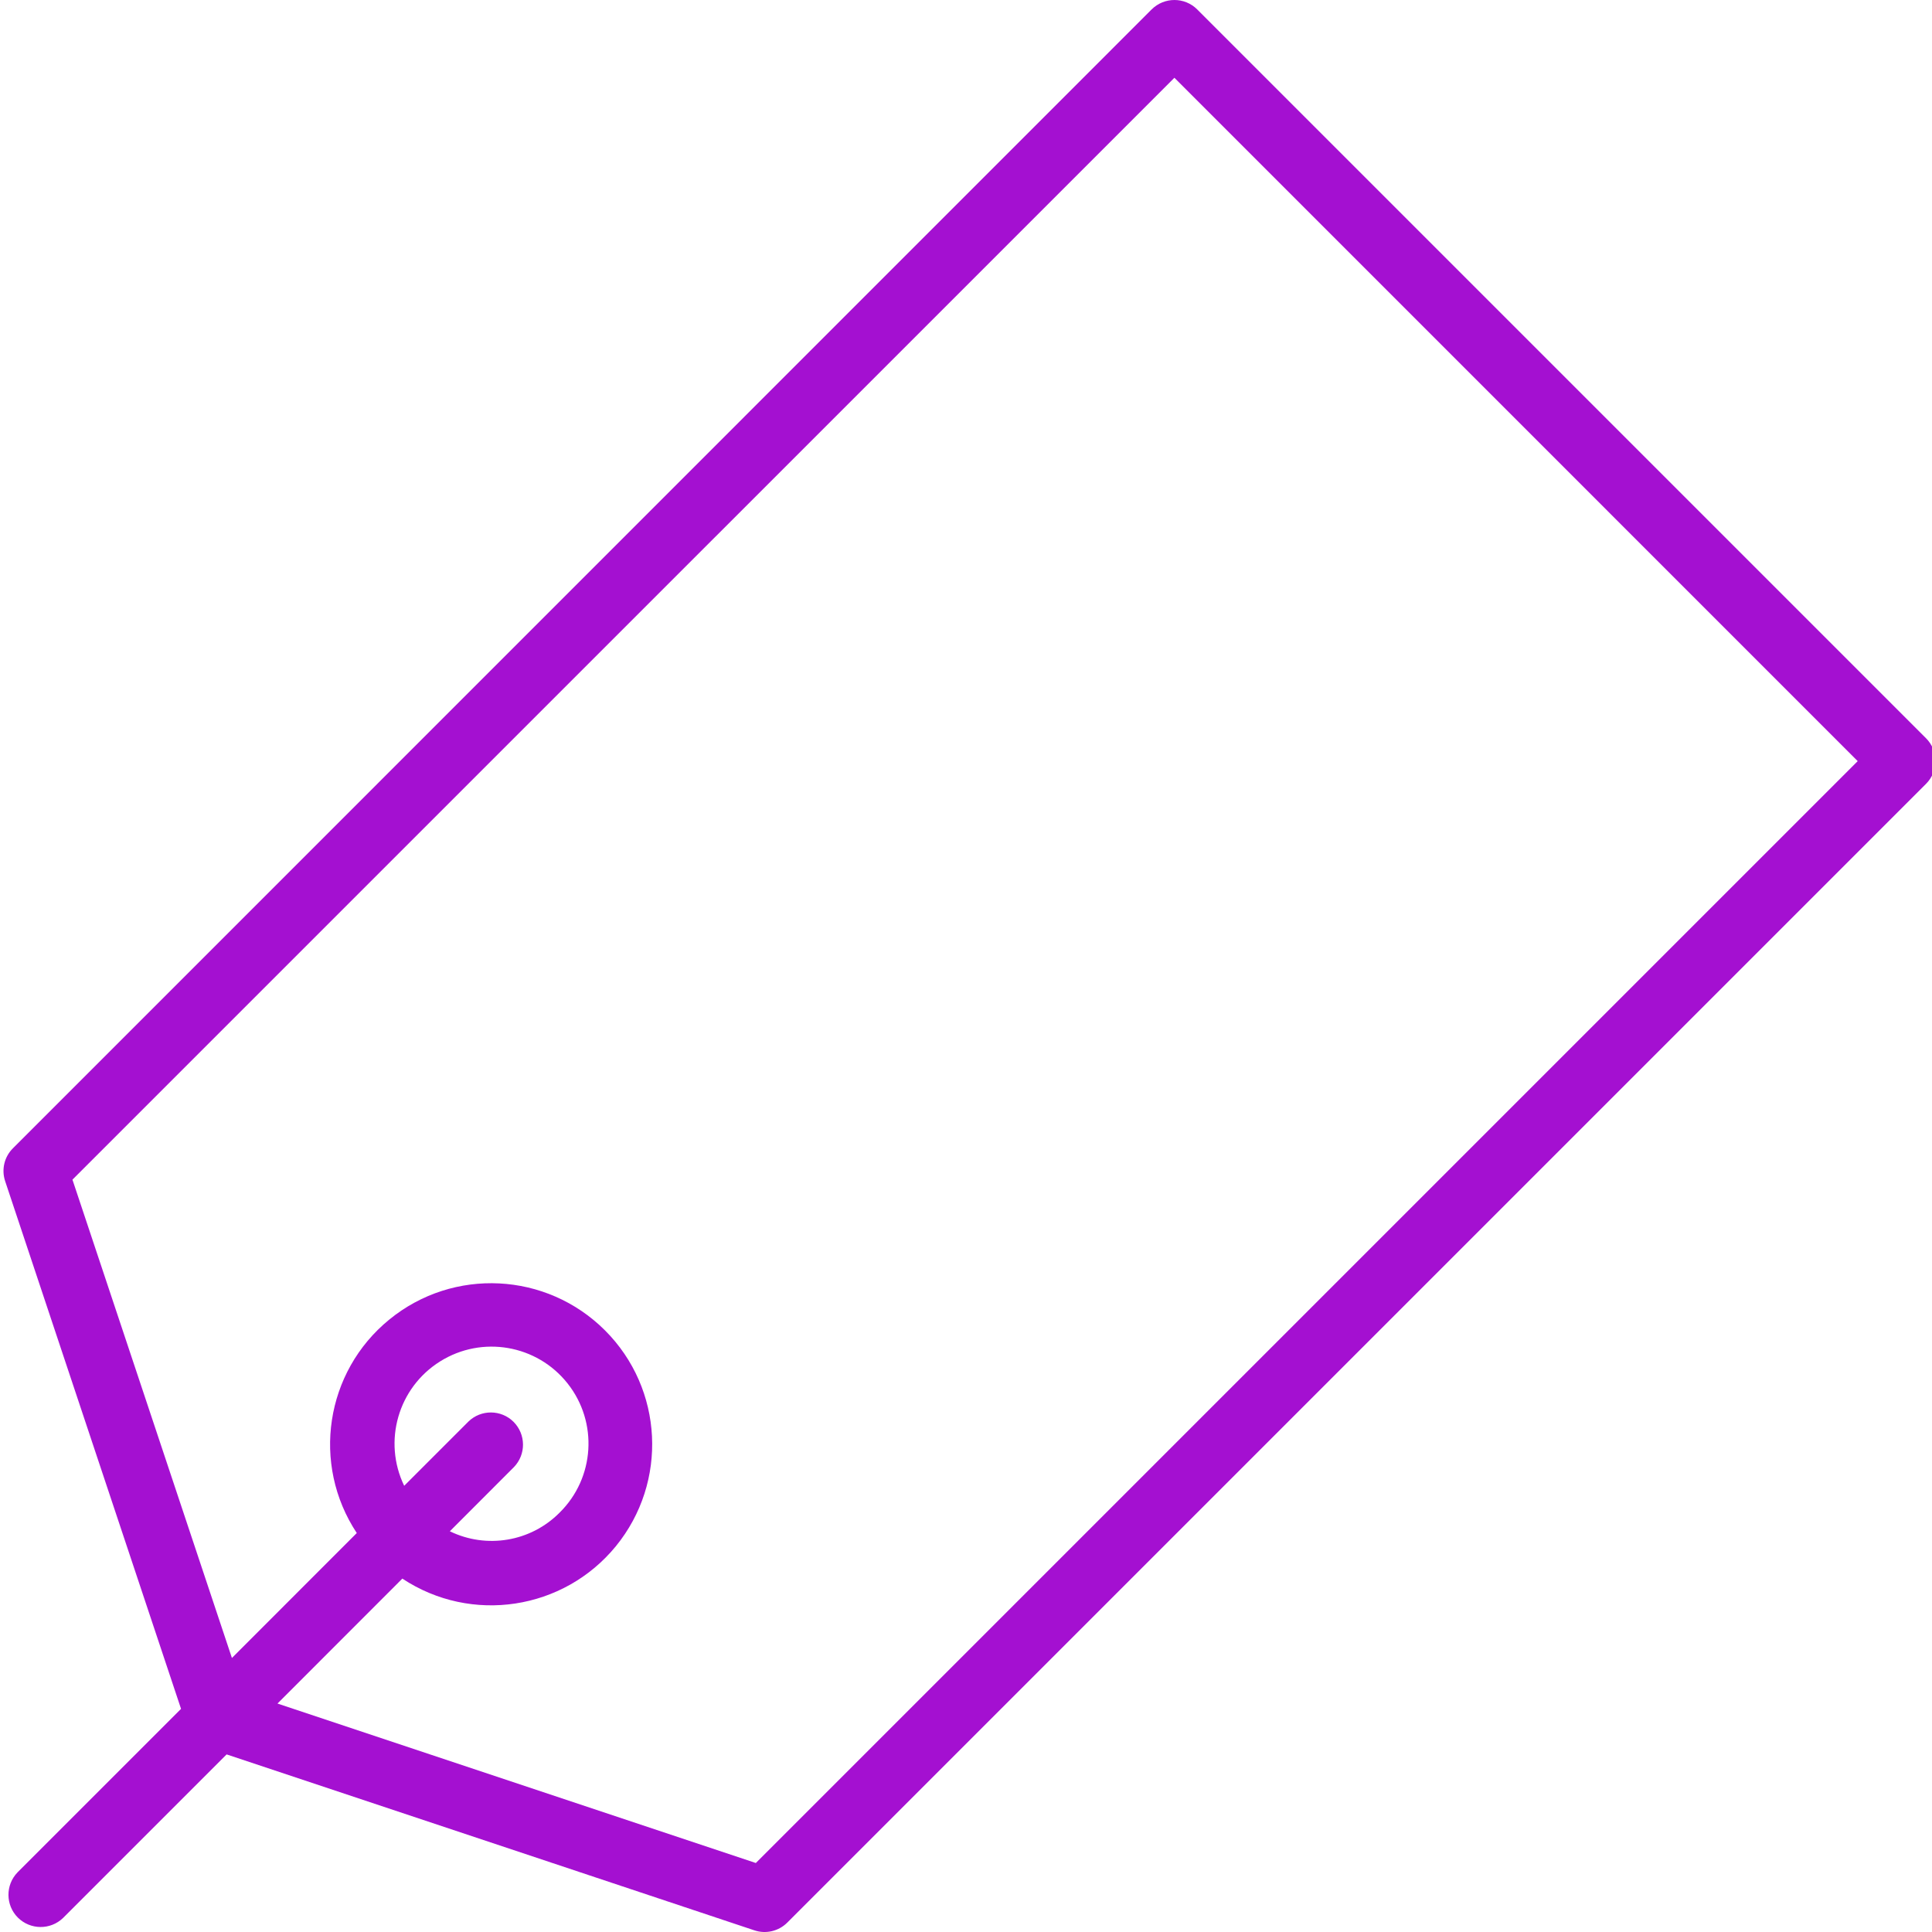 <?xml version="1.0" encoding="UTF-8"?> <svg xmlns="http://www.w3.org/2000/svg" width="24" height="24" viewBox="0 0 24 24" fill="none"> <g clip-path="url(#clip0)"> <path d="M9.78 23.883C9.673 23.99 9.514 24.028 9.37 23.979L2.815 21.794L0.783 23.826C0.626 23.977 0.377 23.975 0.222 23.821C0.068 23.667 0.066 23.417 0.217 23.26L2.249 21.228L0.064 14.673C0.016 14.529 0.053 14.371 0.161 14.264L14.306 0.117C14.463 -0.039 14.716 -0.039 14.872 0.117L23.926 9.171C24.082 9.327 24.082 9.581 23.926 9.737L9.78 23.883ZM14.589 0.966L0.9 14.654L2.881 20.596L4.432 19.044C3.866 18.188 4.04 17.041 4.836 16.392C5.631 15.742 6.789 15.8 7.516 16.527C8.242 17.253 8.3 18.411 7.651 19.207C7.001 20.002 5.855 20.177 4.998 19.61L3.447 21.162L9.389 23.143L23.077 9.455L14.589 0.966ZM5.819 17.659C5.976 17.507 6.226 17.509 6.38 17.663C6.534 17.818 6.536 18.067 6.385 18.224L5.588 19.022C6.045 19.244 6.593 19.152 6.951 18.791C7.389 18.36 7.432 17.668 7.051 17.186C6.67 16.704 5.988 16.586 5.467 16.912C4.946 17.238 4.754 17.904 5.021 18.457L5.819 17.659Z" fill="#A410D1"></path> </g> <defs> <clipPath id="clip0"> <rect width="24" height="24" fill="white" transform="matrix(1 0 0 -1 0 24)"></rect> </clipPath> </defs> </svg> 